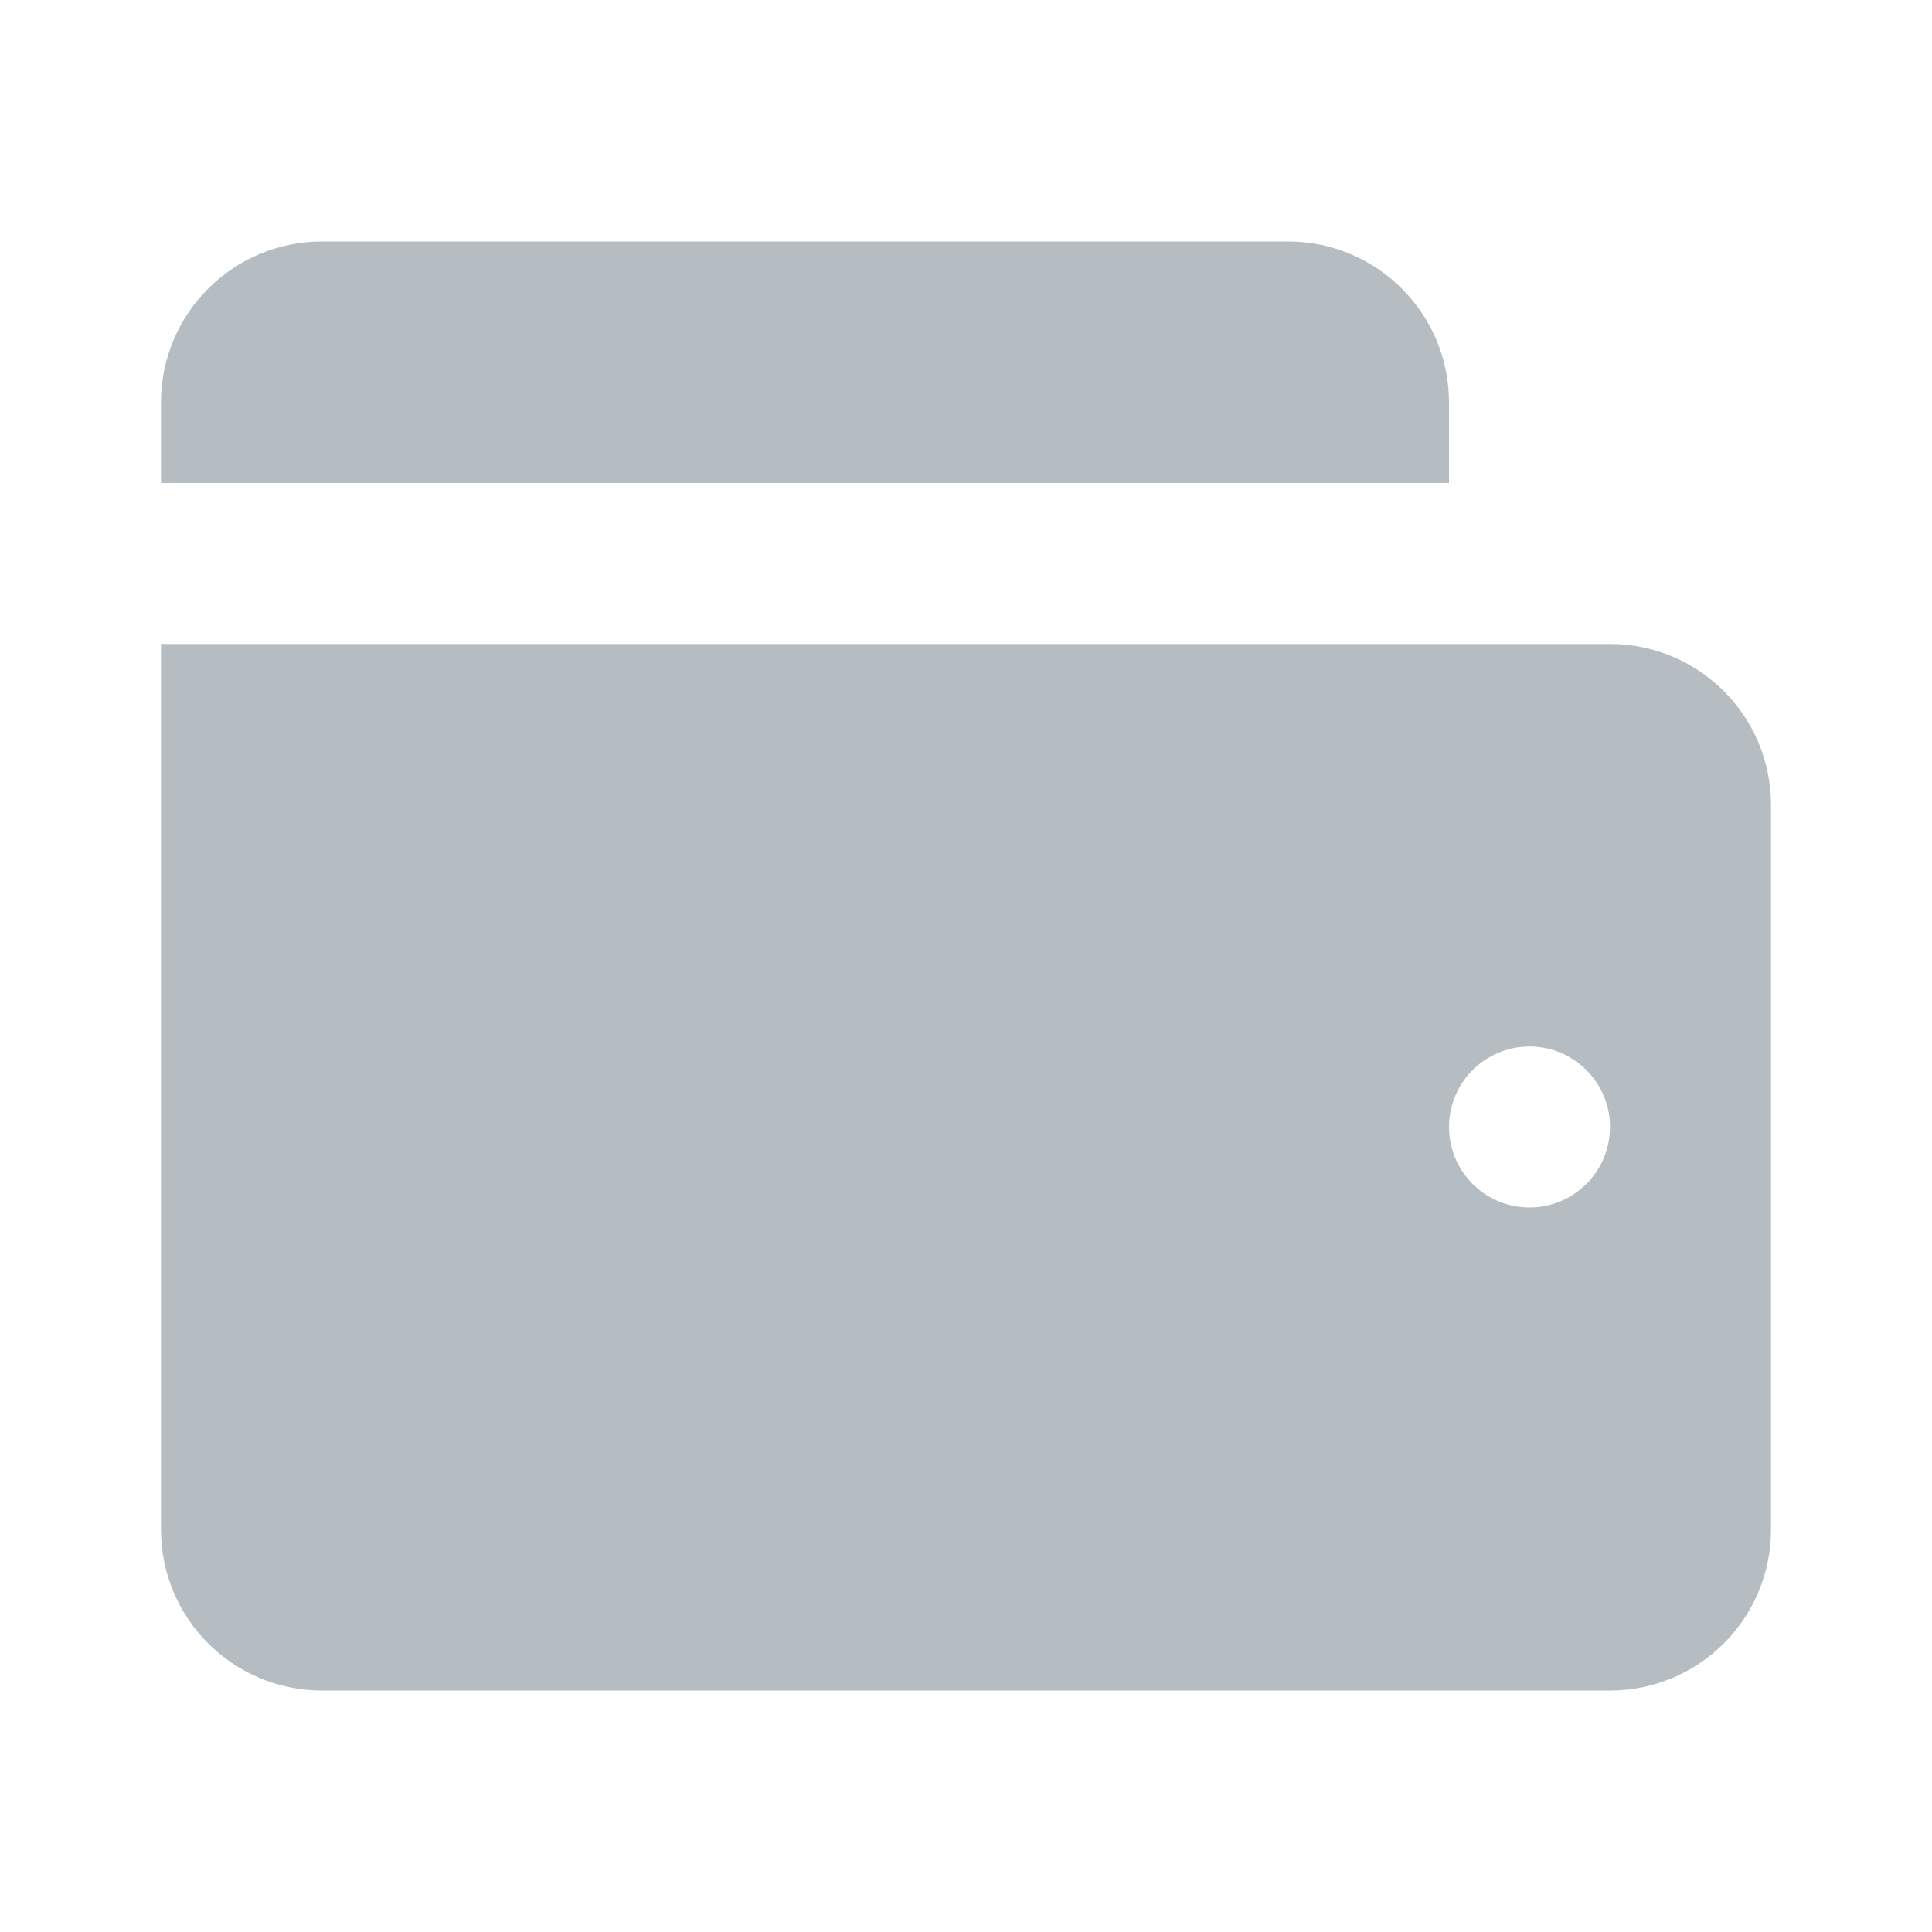 <svg width="24" height="24" viewBox="0 0 24 24" fill="none" xmlns="http://www.w3.org/2000/svg">
<path d="M18 6H2V5C2 3.895 2.895 3 4 3H16C17.105 3 18 3.895 18 5V6Z" fill="#B5BCC2"/>
<path d="M20 8C21.105 8 22 8.895 22 10V19C22 20.105 21.105 21 20 21H4C2.895 21 2 20.105 2 19V8H20ZM19 13C18.448 13 18 13.448 18 14C18 14.552 18.448 15 19 15C19.552 15 20 14.552 20 14C20 13.448 19.552 13 19 13Z" fill="#B5BCC2"/>
</svg>
